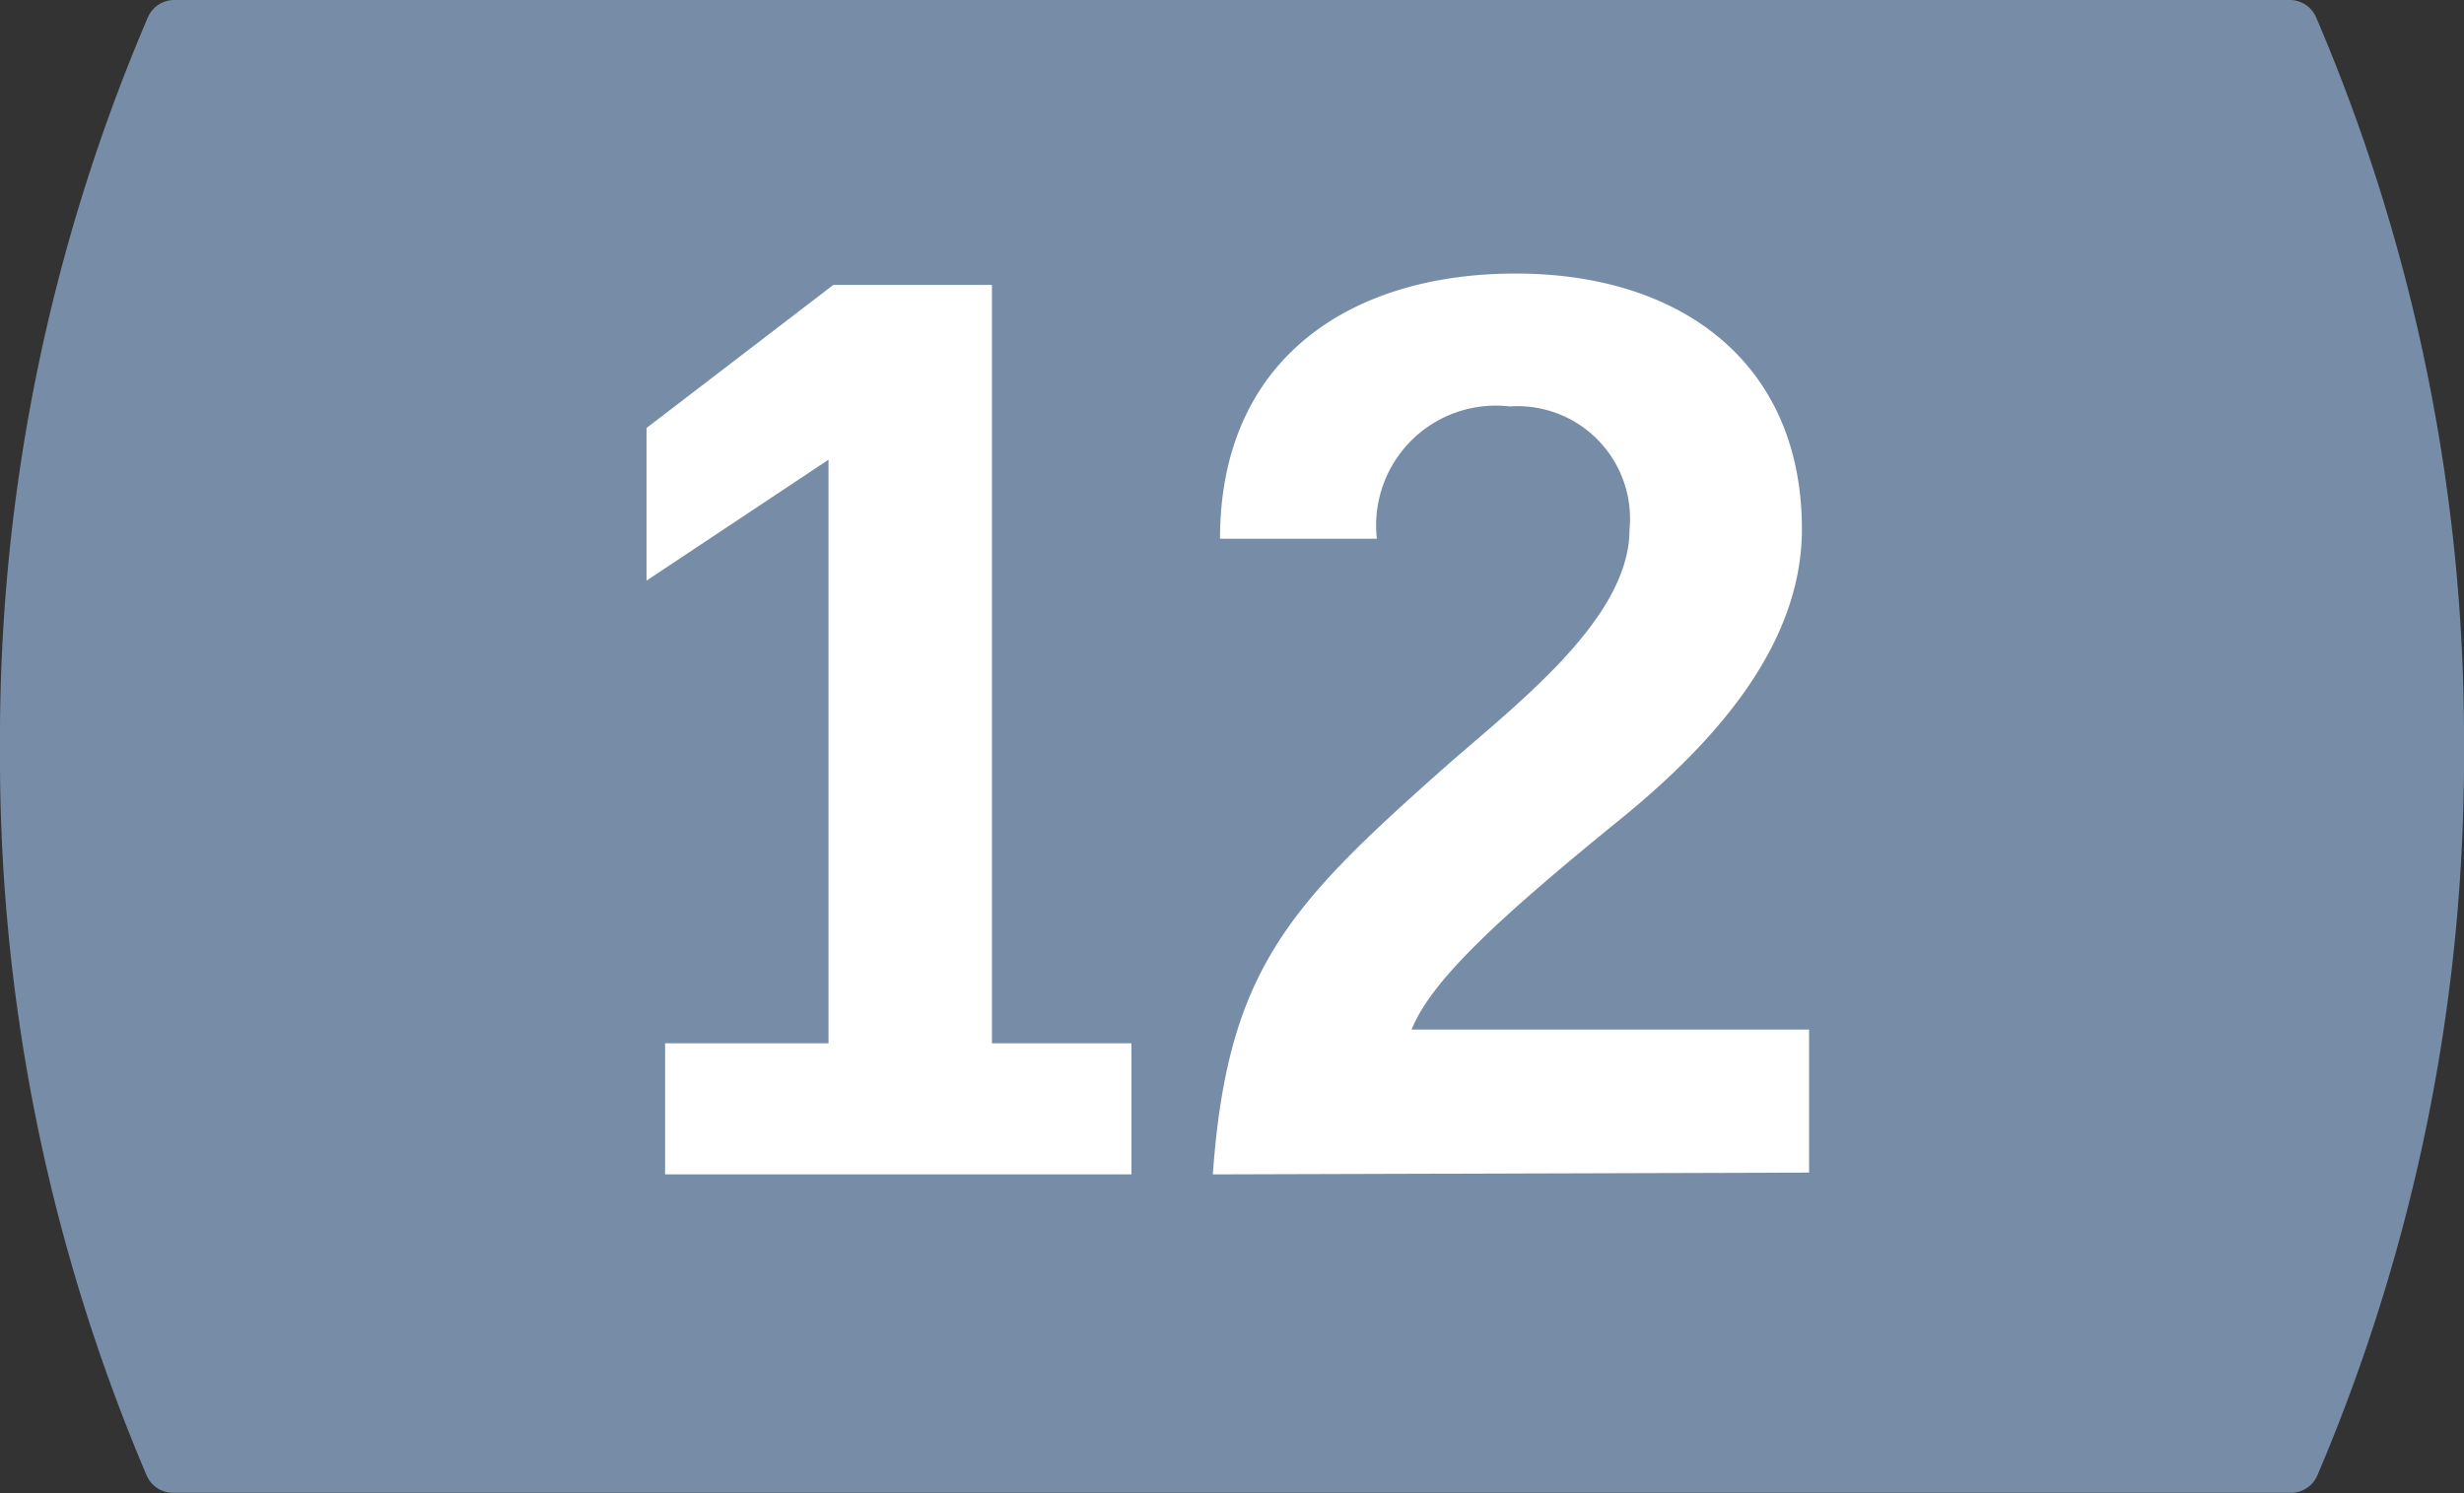 <svg xmlns="http://www.w3.org/2000/svg" viewBox="0 0 41.16 24.95"><rect x="0" y="0" width="41.16" height="24.95" fill="#333333" stroke="none"/><defs><style>.a{fill:#778da7;}.b{fill:#fff;}</style></defs><title>SL line 12</title><path class="a" d="M2.91,0a.48.48,0,0,0-.44.29A30.61,30.61,0,0,0,0,12.49,30.61,30.61,0,0,0,2.45,24.65a.48.48,0,0,0,.44.29H38.27a.48.48,0,0,0,.44-.29,30.61,30.61,0,0,0,2.45-12.16A30.62,30.62,0,0,0,38.69.29.48.48,0,0,0,38.25,0Z"/><polygon class="b" points="11.11 19.62 11.11 17.43 13.84 17.43 13.84 7.68 10.8 9.7 10.8 7.15 13.92 4.76 16.57 4.76 16.57 17.43 18.9 17.43 18.9 19.62 11.11 19.62"/><path class="b" d="M20.26,19.62c.24-3.36,1.23-4.45,3.76-6.7,1.17-1.05,3.2-2.53,3.2-4.07a1.88,1.88,0,0,0-2-2.06A2,2,0,0,0,23,9H20.38c0-3,2.17-4.43,4.94-4.43s4.78,1.5,4.78,4.27c0,1.94-1.46,3.56-3,4.82-2.17,1.76-3.2,2.75-3.52,3.54h6.64v2.39Z"/></svg>